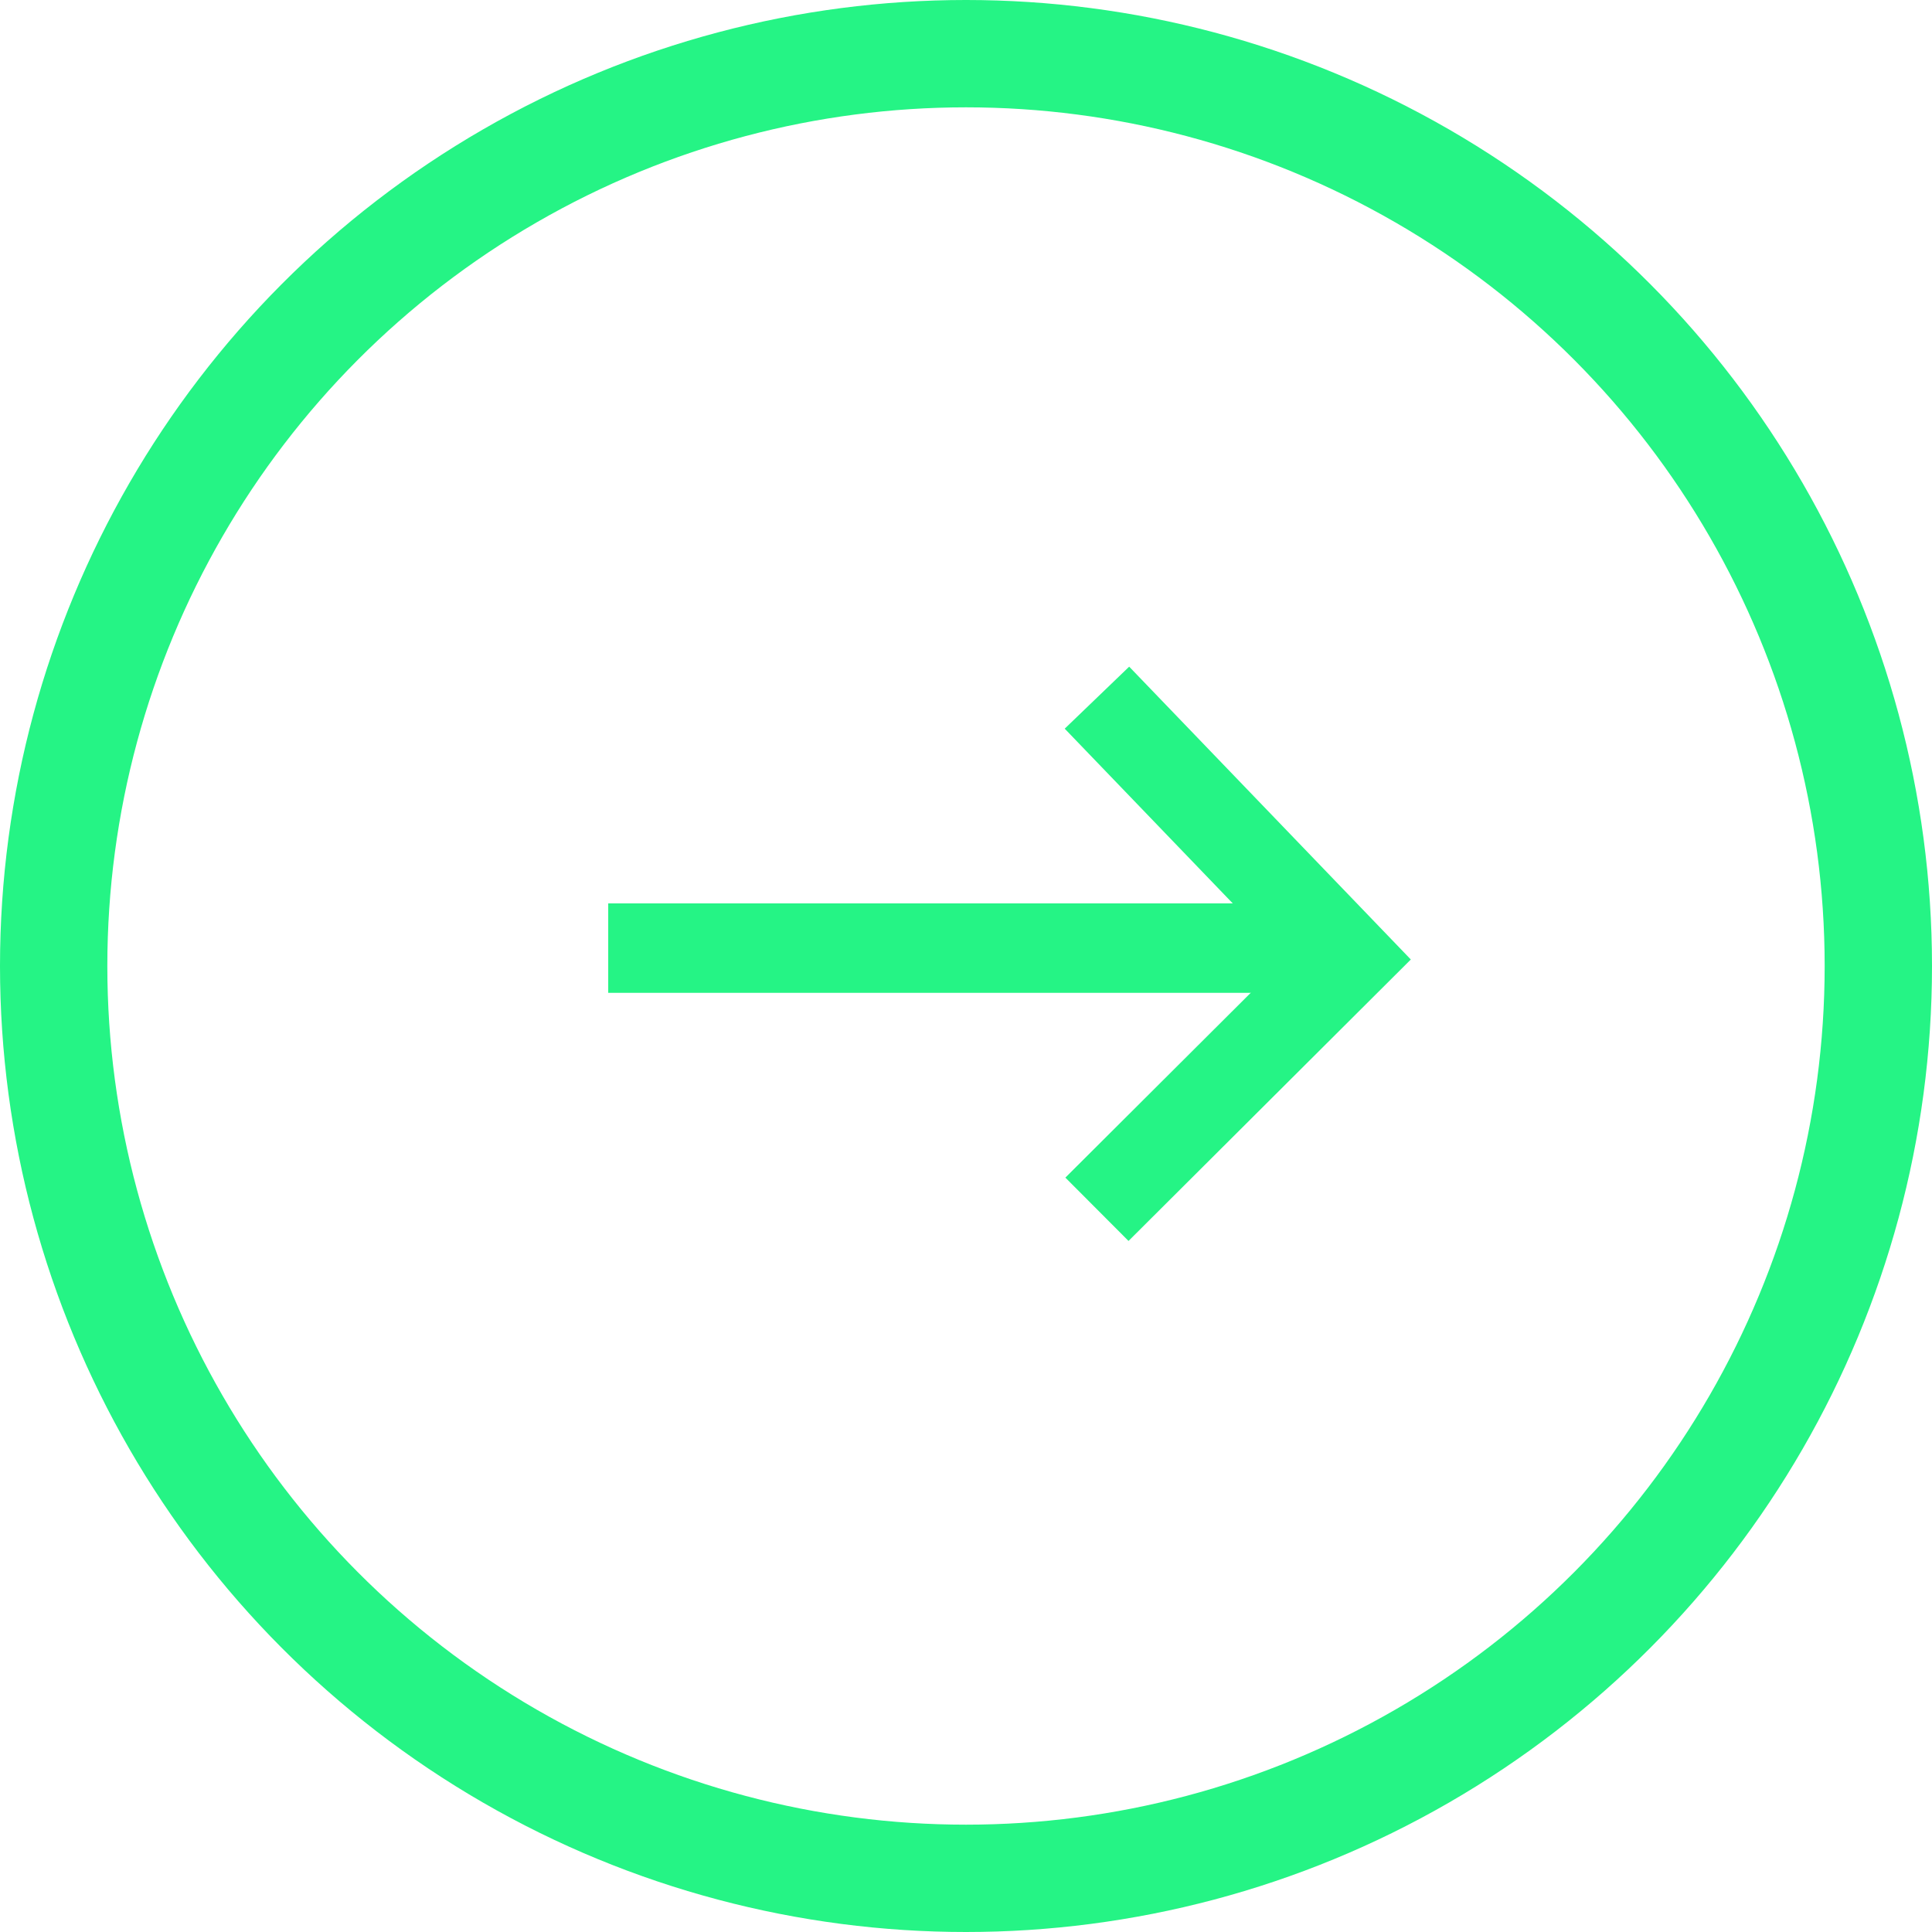 <svg height="54" viewBox="0 0 54 54" width="54" xmlns="http://www.w3.org/2000/svg"><g fill="none" stroke="#25f485"><g stroke-width="3"><circle cx="27" cy="27" r="27" stroke="none"/><circle cx="27" cy="27" fill="none" r="25.5"/></g><g stroke-width="2.5"><path d="m17 26.5h20"/><path d="m2760.815 2172.974 7.3-7.021 7 7.021" transform="matrix(0 1 -1 0 2203.634 -2741.315)"/></g></g></svg>